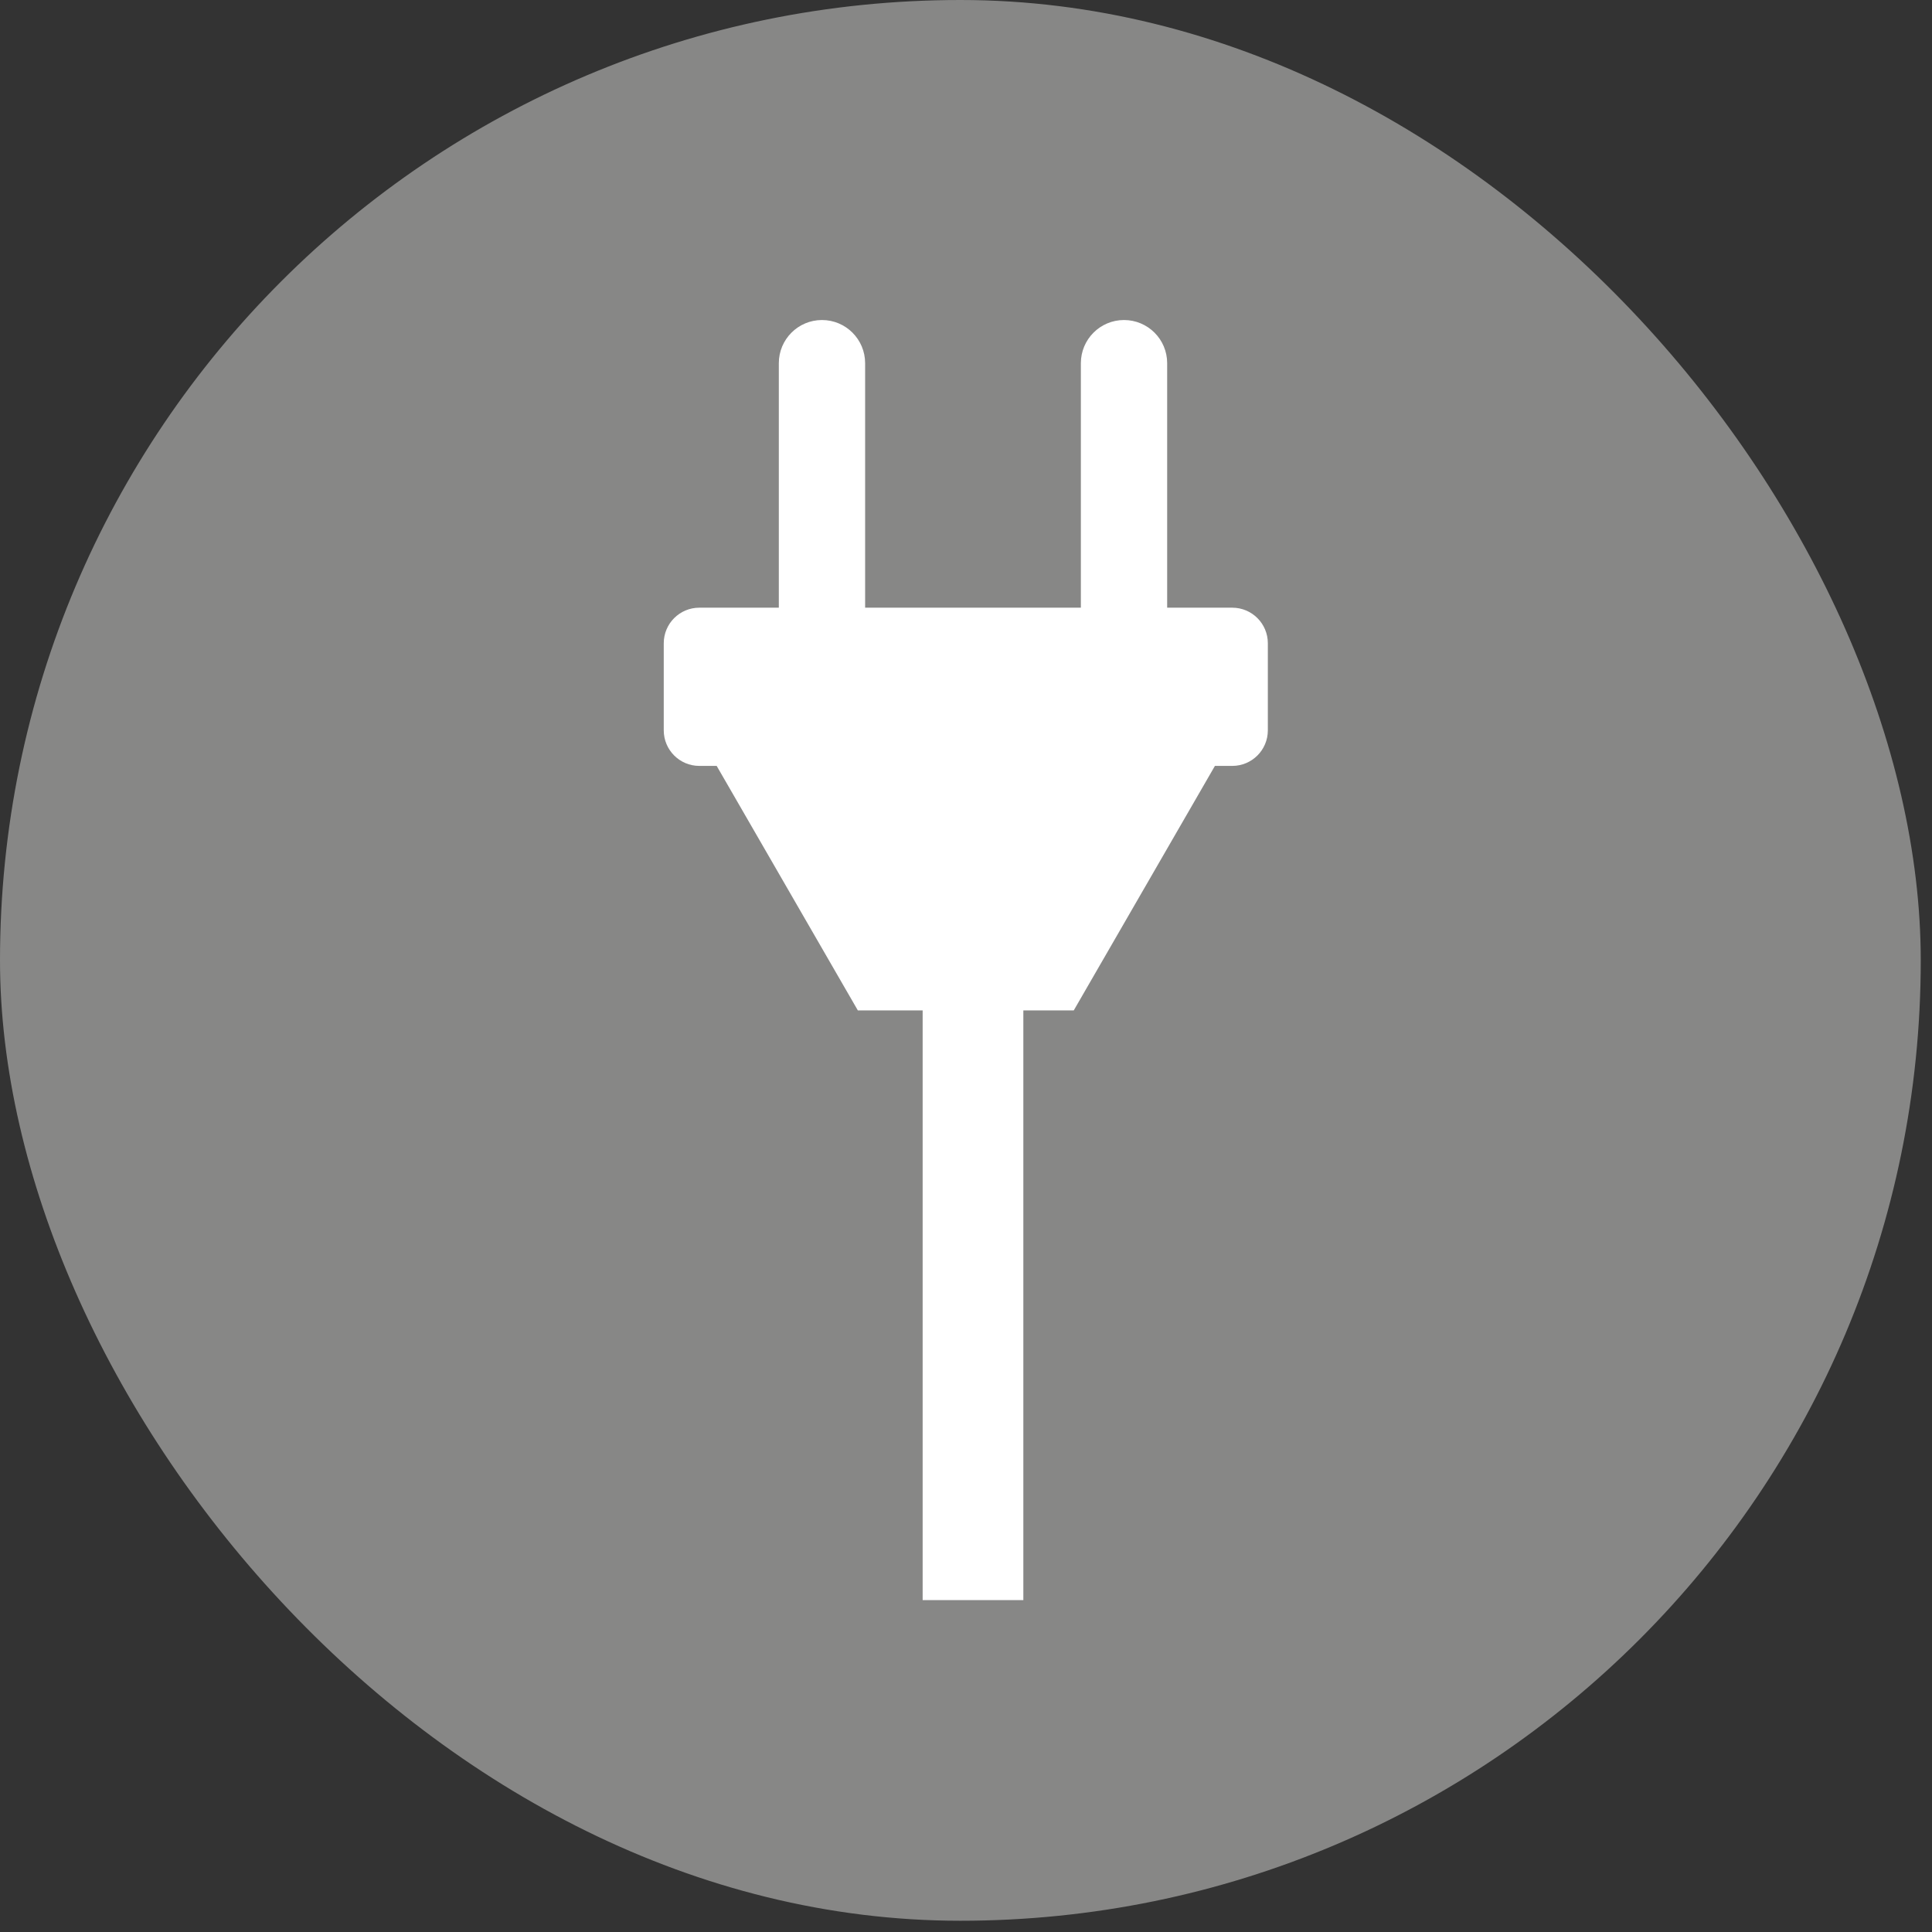<svg width="163" height="163" viewBox="0 0 163 163" fill="none" xmlns="http://www.w3.org/2000/svg">
<rect x="0" y="0" width="163" height="163" fill="#333333" stroke="none"/>
<rect width="162.051" height="162.051" rx="81.026" fill="#878786"/>
<path fill-rule="evenodd" clip-rule="evenodd" d="M69.349 27C67.338 27 65.708 28.63 65.708 30.64V51.27H59C57.343 51.27 56 52.613 56 54.27V61.618C56 63.275 57.343 64.618 59 64.618H60.465L72.375 85.247H77.843V135H86.338V85.247H90.591L102.501 64.618H103.966C105.623 64.618 106.966 63.275 106.966 61.618V54.27C106.966 52.613 105.623 51.27 103.966 51.27H98.472V30.64C98.472 28.63 96.842 27 94.831 27C92.821 27 91.191 28.63 91.191 30.64V51.27H72.989V30.64C72.989 28.63 71.359 27 69.349 27Z" fill="white"/>
</svg>
